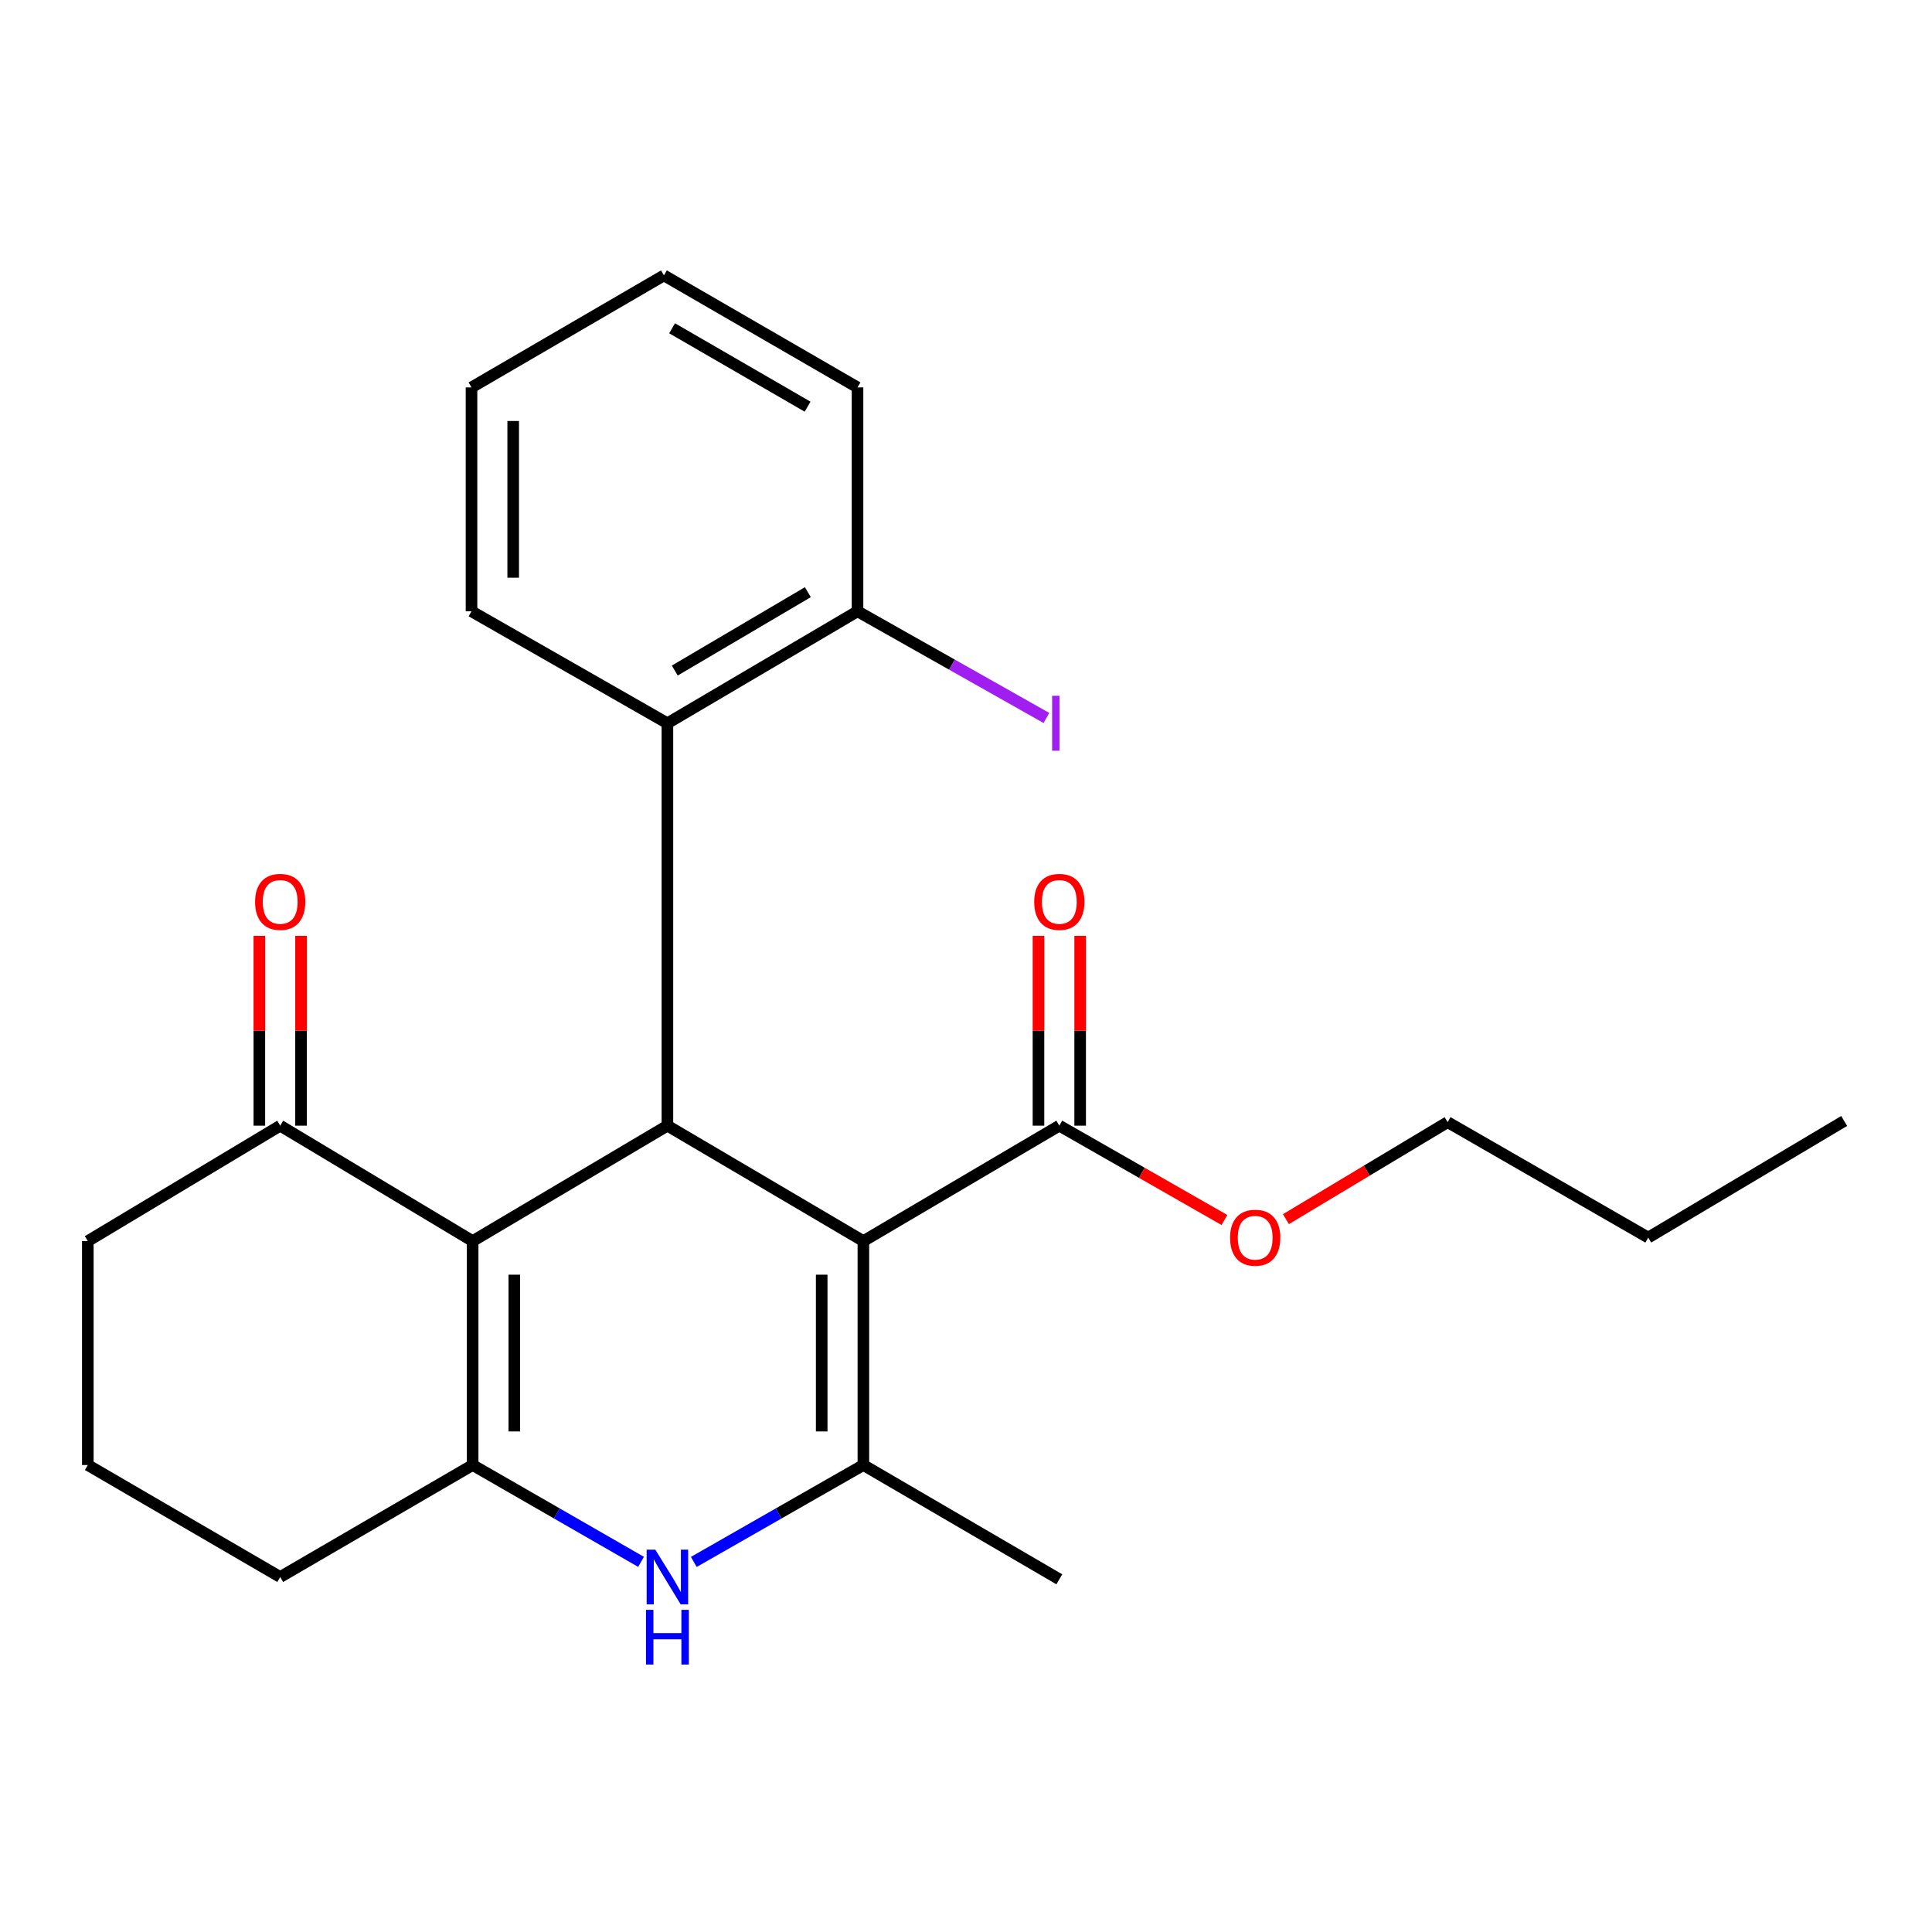 <?xml version='1.0' encoding='iso-8859-1'?>
<svg version='1.1' baseProfile='full'
              xmlns='http://www.w3.org/2000/svg'
                      xmlns:rdkit='http://www.rdkit.org/xml'
                      xmlns:xlink='http://www.w3.org/1999/xlink'
                  xml:space='preserve'
width='1000px' height='1000px' viewBox='0 0 1000 1000'>
<!-- END OF HEADER -->
<rect style='opacity:1.0;fill:#FFFFFF;stroke:none' width='1000' height='1000' x='0' y='0'> </rect>
<path class='bond-1' d='M 446.881,642.387 L 345.449,582.64' style='fill:none;fill-rule:evenodd;stroke:#000000;stroke-width:6px;stroke-linecap:butt;stroke-linejoin:miter;stroke-opacity:1' />
<path class='bond-2' d='M 446.881,642.387 L 446.881,758.297' style='fill:none;fill-rule:evenodd;stroke:#000000;stroke-width:6px;stroke-linecap:butt;stroke-linejoin:miter;stroke-opacity:1' />
<path class='bond-2' d='M 425.307,659.773 L 425.307,740.911' style='fill:none;fill-rule:evenodd;stroke:#000000;stroke-width:6px;stroke-linecap:butt;stroke-linejoin:miter;stroke-opacity:1' />
<path class='bond-5' d='M 446.881,642.387 L 548.301,582.64' style='fill:none;fill-rule:evenodd;stroke:#000000;stroke-width:6px;stroke-linecap:butt;stroke-linejoin:miter;stroke-opacity:1' />
<path class='bond-0' d='M 244.64,642.387 L 345.449,582.64' style='fill:none;fill-rule:evenodd;stroke:#000000;stroke-width:6px;stroke-linecap:butt;stroke-linejoin:miter;stroke-opacity:1' />
<path class='bond-7' d='M 244.64,642.387 L 145.029,582.64' style='fill:none;fill-rule:evenodd;stroke:#000000;stroke-width:6px;stroke-linecap:butt;stroke-linejoin:miter;stroke-opacity:1' />
<path class='bond-24' d='M 244.64,642.387 L 244.64,758.297' style='fill:none;fill-rule:evenodd;stroke:#000000;stroke-width:6px;stroke-linecap:butt;stroke-linejoin:miter;stroke-opacity:1' />
<path class='bond-24' d='M 266.213,659.773 L 266.213,740.911' style='fill:none;fill-rule:evenodd;stroke:#000000;stroke-width:6px;stroke-linecap:butt;stroke-linejoin:miter;stroke-opacity:1' />
<path class='bond-6' d='M 345.449,582.64 L 345.449,374.358' style='fill:none;fill-rule:evenodd;stroke:#000000;stroke-width:6px;stroke-linecap:butt;stroke-linejoin:miter;stroke-opacity:1' />
<path class='bond-4' d='M 446.881,758.297 L 402.995,783.375' style='fill:none;fill-rule:evenodd;stroke:#000000;stroke-width:6px;stroke-linecap:butt;stroke-linejoin:miter;stroke-opacity:1' />
<path class='bond-4' d='M 402.995,783.375 L 359.109,808.453' style='fill:none;fill-rule:evenodd;stroke:#0000FF;stroke-width:6px;stroke-linecap:butt;stroke-linejoin:miter;stroke-opacity:1' />
<path class='bond-13' d='M 446.881,758.297 L 548.301,817.445' style='fill:none;fill-rule:evenodd;stroke:#000000;stroke-width:6px;stroke-linecap:butt;stroke-linejoin:miter;stroke-opacity:1' />
<path class='bond-3' d='M 244.64,758.297 L 288.22,783.355' style='fill:none;fill-rule:evenodd;stroke:#000000;stroke-width:6px;stroke-linecap:butt;stroke-linejoin:miter;stroke-opacity:1' />
<path class='bond-3' d='M 288.22,783.355 L 331.801,808.412' style='fill:none;fill-rule:evenodd;stroke:#0000FF;stroke-width:6px;stroke-linecap:butt;stroke-linejoin:miter;stroke-opacity:1' />
<path class='bond-11' d='M 244.64,758.297 L 145.029,816.259' style='fill:none;fill-rule:evenodd;stroke:#000000;stroke-width:6px;stroke-linecap:butt;stroke-linejoin:miter;stroke-opacity:1' />
<path class='bond-9' d='M 559.088,582.64 L 559.088,533.513' style='fill:none;fill-rule:evenodd;stroke:#000000;stroke-width:6px;stroke-linecap:butt;stroke-linejoin:miter;stroke-opacity:1' />
<path class='bond-9' d='M 559.088,533.513 L 559.088,484.387' style='fill:none;fill-rule:evenodd;stroke:#FF0000;stroke-width:6px;stroke-linecap:butt;stroke-linejoin:miter;stroke-opacity:1' />
<path class='bond-9' d='M 537.514,582.64 L 537.514,533.513' style='fill:none;fill-rule:evenodd;stroke:#000000;stroke-width:6px;stroke-linecap:butt;stroke-linejoin:miter;stroke-opacity:1' />
<path class='bond-9' d='M 537.514,533.513 L 537.514,484.387' style='fill:none;fill-rule:evenodd;stroke:#FF0000;stroke-width:6px;stroke-linecap:butt;stroke-linejoin:miter;stroke-opacity:1' />
<path class='bond-12' d='M 548.301,582.64 L 591.034,607.055' style='fill:none;fill-rule:evenodd;stroke:#000000;stroke-width:6px;stroke-linecap:butt;stroke-linejoin:miter;stroke-opacity:1' />
<path class='bond-12' d='M 591.034,607.055 L 633.766,631.47' style='fill:none;fill-rule:evenodd;stroke:#FF0000;stroke-width:6px;stroke-linecap:butt;stroke-linejoin:miter;stroke-opacity:1' />
<path class='bond-8' d='M 345.449,374.358 L 443.849,316.408' style='fill:none;fill-rule:evenodd;stroke:#000000;stroke-width:6px;stroke-linecap:butt;stroke-linejoin:miter;stroke-opacity:1' />
<path class='bond-8' d='M 349.261,347.076 L 418.141,306.511' style='fill:none;fill-rule:evenodd;stroke:#000000;stroke-width:6px;stroke-linecap:butt;stroke-linejoin:miter;stroke-opacity:1' />
<path class='bond-15' d='M 345.449,374.358 L 244.052,316.408' style='fill:none;fill-rule:evenodd;stroke:#000000;stroke-width:6px;stroke-linecap:butt;stroke-linejoin:miter;stroke-opacity:1' />
<path class='bond-10' d='M 155.816,582.64 L 155.816,533.513' style='fill:none;fill-rule:evenodd;stroke:#000000;stroke-width:6px;stroke-linecap:butt;stroke-linejoin:miter;stroke-opacity:1' />
<path class='bond-10' d='M 155.816,533.513 L 155.816,484.387' style='fill:none;fill-rule:evenodd;stroke:#FF0000;stroke-width:6px;stroke-linecap:butt;stroke-linejoin:miter;stroke-opacity:1' />
<path class='bond-10' d='M 134.242,582.64 L 134.242,533.513' style='fill:none;fill-rule:evenodd;stroke:#000000;stroke-width:6px;stroke-linecap:butt;stroke-linejoin:miter;stroke-opacity:1' />
<path class='bond-10' d='M 134.242,533.513 L 134.242,484.387' style='fill:none;fill-rule:evenodd;stroke:#FF0000;stroke-width:6px;stroke-linecap:butt;stroke-linejoin:miter;stroke-opacity:1' />
<path class='bond-16' d='M 145.029,582.64 L 45.455,642.387' style='fill:none;fill-rule:evenodd;stroke:#000000;stroke-width:6px;stroke-linecap:butt;stroke-linejoin:miter;stroke-opacity:1' />
<path class='bond-14' d='M 443.849,316.408 L 492.741,344.015' style='fill:none;fill-rule:evenodd;stroke:#000000;stroke-width:6px;stroke-linecap:butt;stroke-linejoin:miter;stroke-opacity:1' />
<path class='bond-14' d='M 492.741,344.015 L 541.633,371.621' style='fill:none;fill-rule:evenodd;stroke:#A01EEF;stroke-width:6px;stroke-linecap:butt;stroke-linejoin:miter;stroke-opacity:1' />
<path class='bond-18' d='M 443.849,316.408 L 443.849,200.522' style='fill:none;fill-rule:evenodd;stroke:#000000;stroke-width:6px;stroke-linecap:butt;stroke-linejoin:miter;stroke-opacity:1' />
<path class='bond-17' d='M 145.029,816.259 L 45.455,758.297' style='fill:none;fill-rule:evenodd;stroke:#000000;stroke-width:6px;stroke-linecap:butt;stroke-linejoin:miter;stroke-opacity:1' />
<path class='bond-19' d='M 665.589,631.025 L 707.436,605.921' style='fill:none;fill-rule:evenodd;stroke:#FF0000;stroke-width:6px;stroke-linecap:butt;stroke-linejoin:miter;stroke-opacity:1' />
<path class='bond-19' d='M 707.436,605.921 L 749.284,580.818' style='fill:none;fill-rule:evenodd;stroke:#000000;stroke-width:6px;stroke-linecap:butt;stroke-linejoin:miter;stroke-opacity:1' />
<path class='bond-21' d='M 244.052,316.408 L 244.052,200.522' style='fill:none;fill-rule:evenodd;stroke:#000000;stroke-width:6px;stroke-linecap:butt;stroke-linejoin:miter;stroke-opacity:1' />
<path class='bond-21' d='M 265.626,299.025 L 265.626,217.905' style='fill:none;fill-rule:evenodd;stroke:#000000;stroke-width:6px;stroke-linecap:butt;stroke-linejoin:miter;stroke-opacity:1' />
<path class='bond-25' d='M 45.455,642.387 L 45.455,758.297' style='fill:none;fill-rule:evenodd;stroke:#000000;stroke-width:6px;stroke-linecap:butt;stroke-linejoin:miter;stroke-opacity:1' />
<path class='bond-26' d='M 443.849,200.522 L 343.651,142.549' style='fill:none;fill-rule:evenodd;stroke:#000000;stroke-width:6px;stroke-linecap:butt;stroke-linejoin:miter;stroke-opacity:1' />
<path class='bond-26' d='M 418.015,210.499 L 347.876,169.918' style='fill:none;fill-rule:evenodd;stroke:#000000;stroke-width:6px;stroke-linecap:butt;stroke-linejoin:miter;stroke-opacity:1' />
<path class='bond-20' d='M 749.284,580.818 L 853.125,640.565' style='fill:none;fill-rule:evenodd;stroke:#000000;stroke-width:6px;stroke-linecap:butt;stroke-linejoin:miter;stroke-opacity:1' />
<path class='bond-22' d='M 853.125,640.565 L 954.545,580.207' style='fill:none;fill-rule:evenodd;stroke:#000000;stroke-width:6px;stroke-linecap:butt;stroke-linejoin:miter;stroke-opacity:1' />
<path class='bond-23' d='M 244.052,200.522 L 343.651,142.549' style='fill:none;fill-rule:evenodd;stroke:#000000;stroke-width:6px;stroke-linecap:butt;stroke-linejoin:miter;stroke-opacity:1' />
<path  class='atom-5' d='M 339.189 802.099
L 348.469 817.099
Q 349.389 818.579, 350.869 821.259
Q 352.349 823.939, 352.429 824.099
L 352.429 802.099
L 356.189 802.099
L 356.189 830.419
L 352.309 830.419
L 342.349 814.019
Q 341.189 812.099, 339.949 809.899
Q 338.749 807.699, 338.389 807.019
L 338.389 830.419
L 334.709 830.419
L 334.709 802.099
L 339.189 802.099
' fill='#0000FF'/>
<path  class='atom-5' d='M 334.369 833.251
L 338.209 833.251
L 338.209 845.291
L 352.689 845.291
L 352.689 833.251
L 356.529 833.251
L 356.529 861.571
L 352.689 861.571
L 352.689 848.491
L 338.209 848.491
L 338.209 861.571
L 334.369 861.571
L 334.369 833.251
' fill='#0000FF'/>
<path  class='atom-10' d='M 535.301 466.809
Q 535.301 460.009, 538.661 456.209
Q 542.021 452.409, 548.301 452.409
Q 554.581 452.409, 557.941 456.209
Q 561.301 460.009, 561.301 466.809
Q 561.301 473.689, 557.901 477.609
Q 554.501 481.489, 548.301 481.489
Q 542.061 481.489, 538.661 477.609
Q 535.301 473.729, 535.301 466.809
M 548.301 478.289
Q 552.621 478.289, 554.941 475.409
Q 557.301 472.489, 557.301 466.809
Q 557.301 461.249, 554.941 458.449
Q 552.621 455.609, 548.301 455.609
Q 543.981 455.609, 541.621 458.409
Q 539.301 461.209, 539.301 466.809
Q 539.301 472.529, 541.621 475.409
Q 543.981 478.289, 548.301 478.289
' fill='#FF0000'/>
<path  class='atom-11' d='M 132.029 466.809
Q 132.029 460.009, 135.389 456.209
Q 138.749 452.409, 145.029 452.409
Q 151.309 452.409, 154.669 456.209
Q 158.029 460.009, 158.029 466.809
Q 158.029 473.689, 154.629 477.609
Q 151.229 481.489, 145.029 481.489
Q 138.789 481.489, 135.389 477.609
Q 132.029 473.729, 132.029 466.809
M 145.029 478.289
Q 149.349 478.289, 151.669 475.409
Q 154.029 472.489, 154.029 466.809
Q 154.029 461.249, 151.669 458.449
Q 149.349 455.609, 145.029 455.609
Q 140.709 455.609, 138.349 458.409
Q 136.029 461.209, 136.029 466.809
Q 136.029 472.529, 138.349 475.409
Q 140.709 478.289, 145.029 478.289
' fill='#FF0000'/>
<path  class='atom-13' d='M 636.685 640.645
Q 636.685 633.845, 640.045 630.045
Q 643.405 626.245, 649.685 626.245
Q 655.965 626.245, 659.325 630.045
Q 662.685 633.845, 662.685 640.645
Q 662.685 647.525, 659.285 651.445
Q 655.885 655.325, 649.685 655.325
Q 643.445 655.325, 640.045 651.445
Q 636.685 647.565, 636.685 640.645
M 649.685 652.125
Q 654.005 652.125, 656.325 649.245
Q 658.685 646.325, 658.685 640.645
Q 658.685 635.085, 656.325 632.285
Q 654.005 629.445, 649.685 629.445
Q 645.365 629.445, 643.005 632.245
Q 640.685 635.045, 640.685 640.645
Q 640.685 646.365, 643.005 649.245
Q 645.365 652.125, 649.685 652.125
' fill='#FF0000'/>
<path  class='atom-15' d='M 544.579 360.138
L 548.379 360.138
L 548.379 388.578
L 544.579 388.578
L 544.579 360.138
' fill='#A01EEF'/>
</svg>
